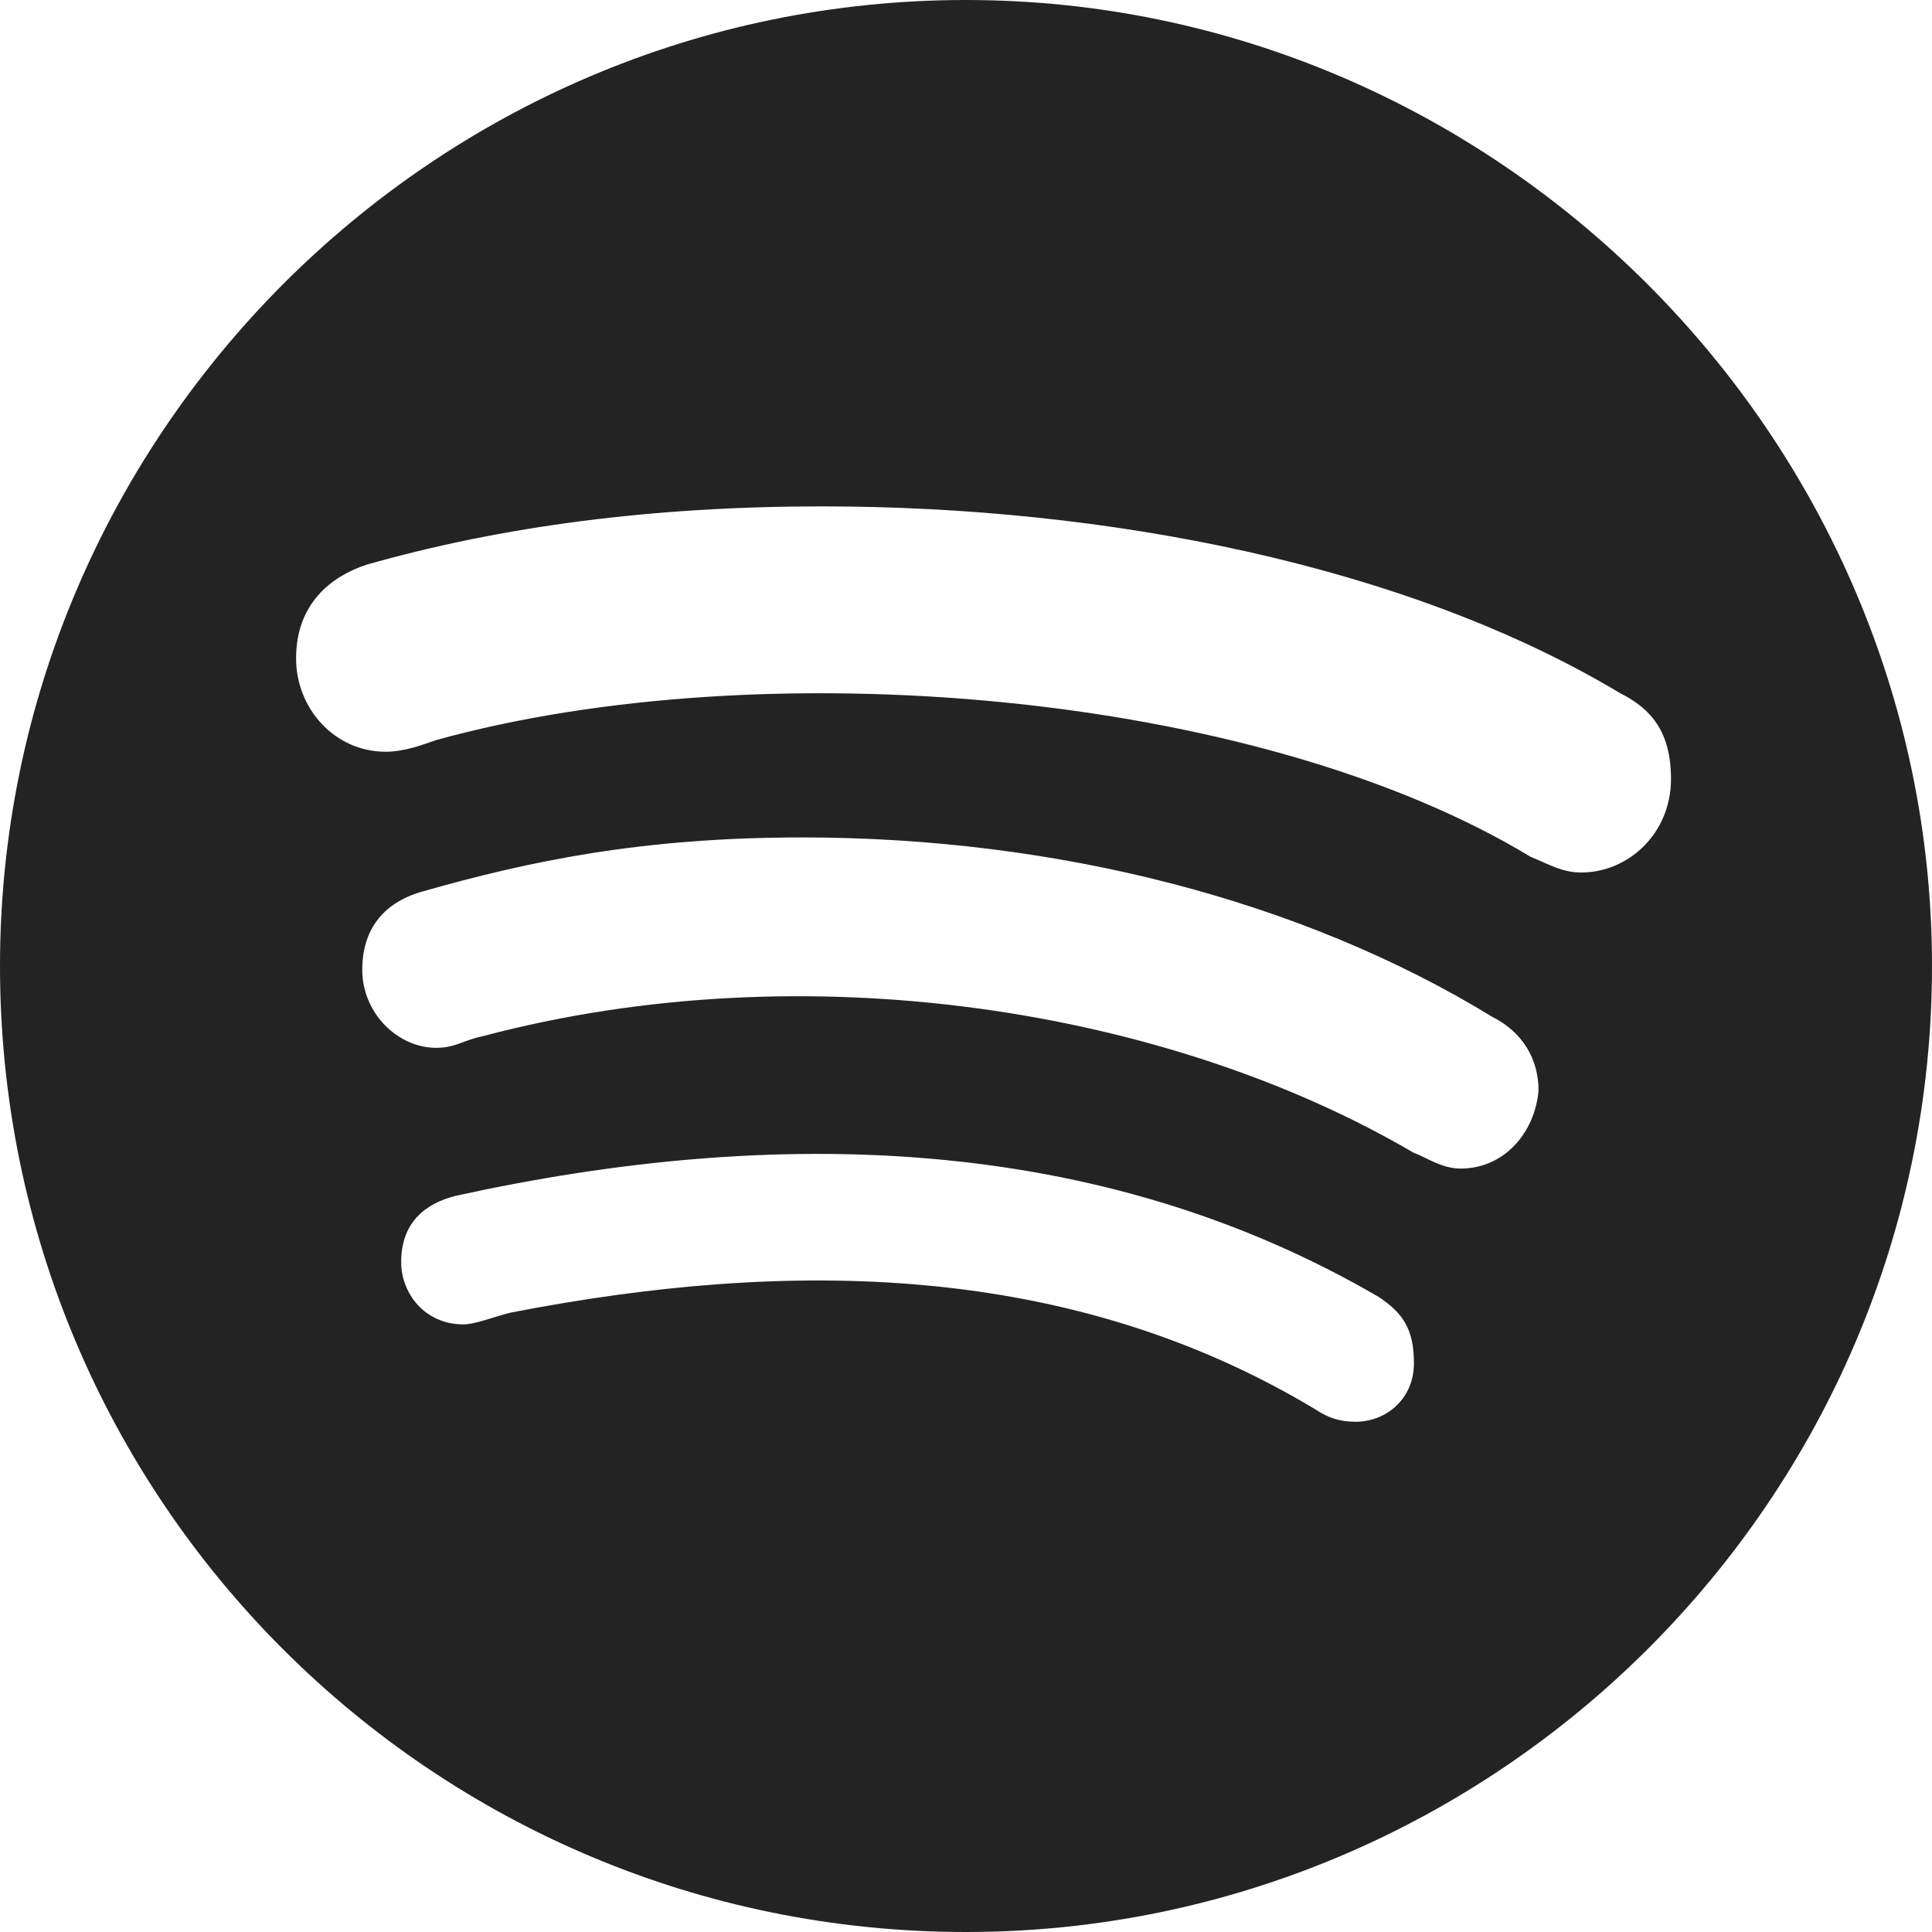 <svg width="20" height="20" viewBox="0 0 20 20" fill="none" xmlns="http://www.w3.org/2000/svg">
<path d="M10 0C4.476 0 0 4.516 0 10C0 15.524 4.476 20 10 20C15.484 20 20 15.524 20 10C20 4.516 15.484 0 10 0ZM14.032 14.718C13.871 14.718 13.75 14.677 13.629 14.597C11.089 13.065 8.185 13.024 5.282 13.589C5.121 13.629 4.919 13.71 4.798 13.71C4.395 13.71 4.153 13.387 4.153 13.065C4.153 12.661 4.395 12.46 4.718 12.379C8.024 11.653 11.371 11.734 14.274 13.427C14.516 13.589 14.637 13.75 14.637 14.113C14.637 14.476 14.355 14.718 14.032 14.718ZM15.121 12.097C14.919 12.097 14.758 11.976 14.637 11.935C12.097 10.444 8.347 9.839 5 10.726C4.798 10.766 4.718 10.847 4.516 10.847C4.113 10.847 3.75 10.484 3.75 10.04C3.75 9.637 3.952 9.355 4.355 9.234C5.484 8.911 6.653 8.669 8.306 8.669C10.927 8.669 13.468 9.315 15.444 10.524C15.766 10.685 15.927 10.968 15.927 11.29C15.887 11.734 15.565 12.097 15.121 12.097ZM16.371 9.032C16.169 9.032 16.048 8.952 15.847 8.871C12.984 7.137 7.863 6.734 4.516 7.661C4.395 7.702 4.194 7.782 3.992 7.782C3.468 7.782 3.065 7.339 3.065 6.815C3.065 6.25 3.427 5.968 3.79 5.847C5.202 5.444 6.774 5.242 8.508 5.242C11.452 5.242 14.556 5.847 16.774 7.177C17.097 7.339 17.298 7.581 17.298 8.065C17.298 8.629 16.855 9.032 16.371 9.032Z" fill="#232323"/>
</svg>
